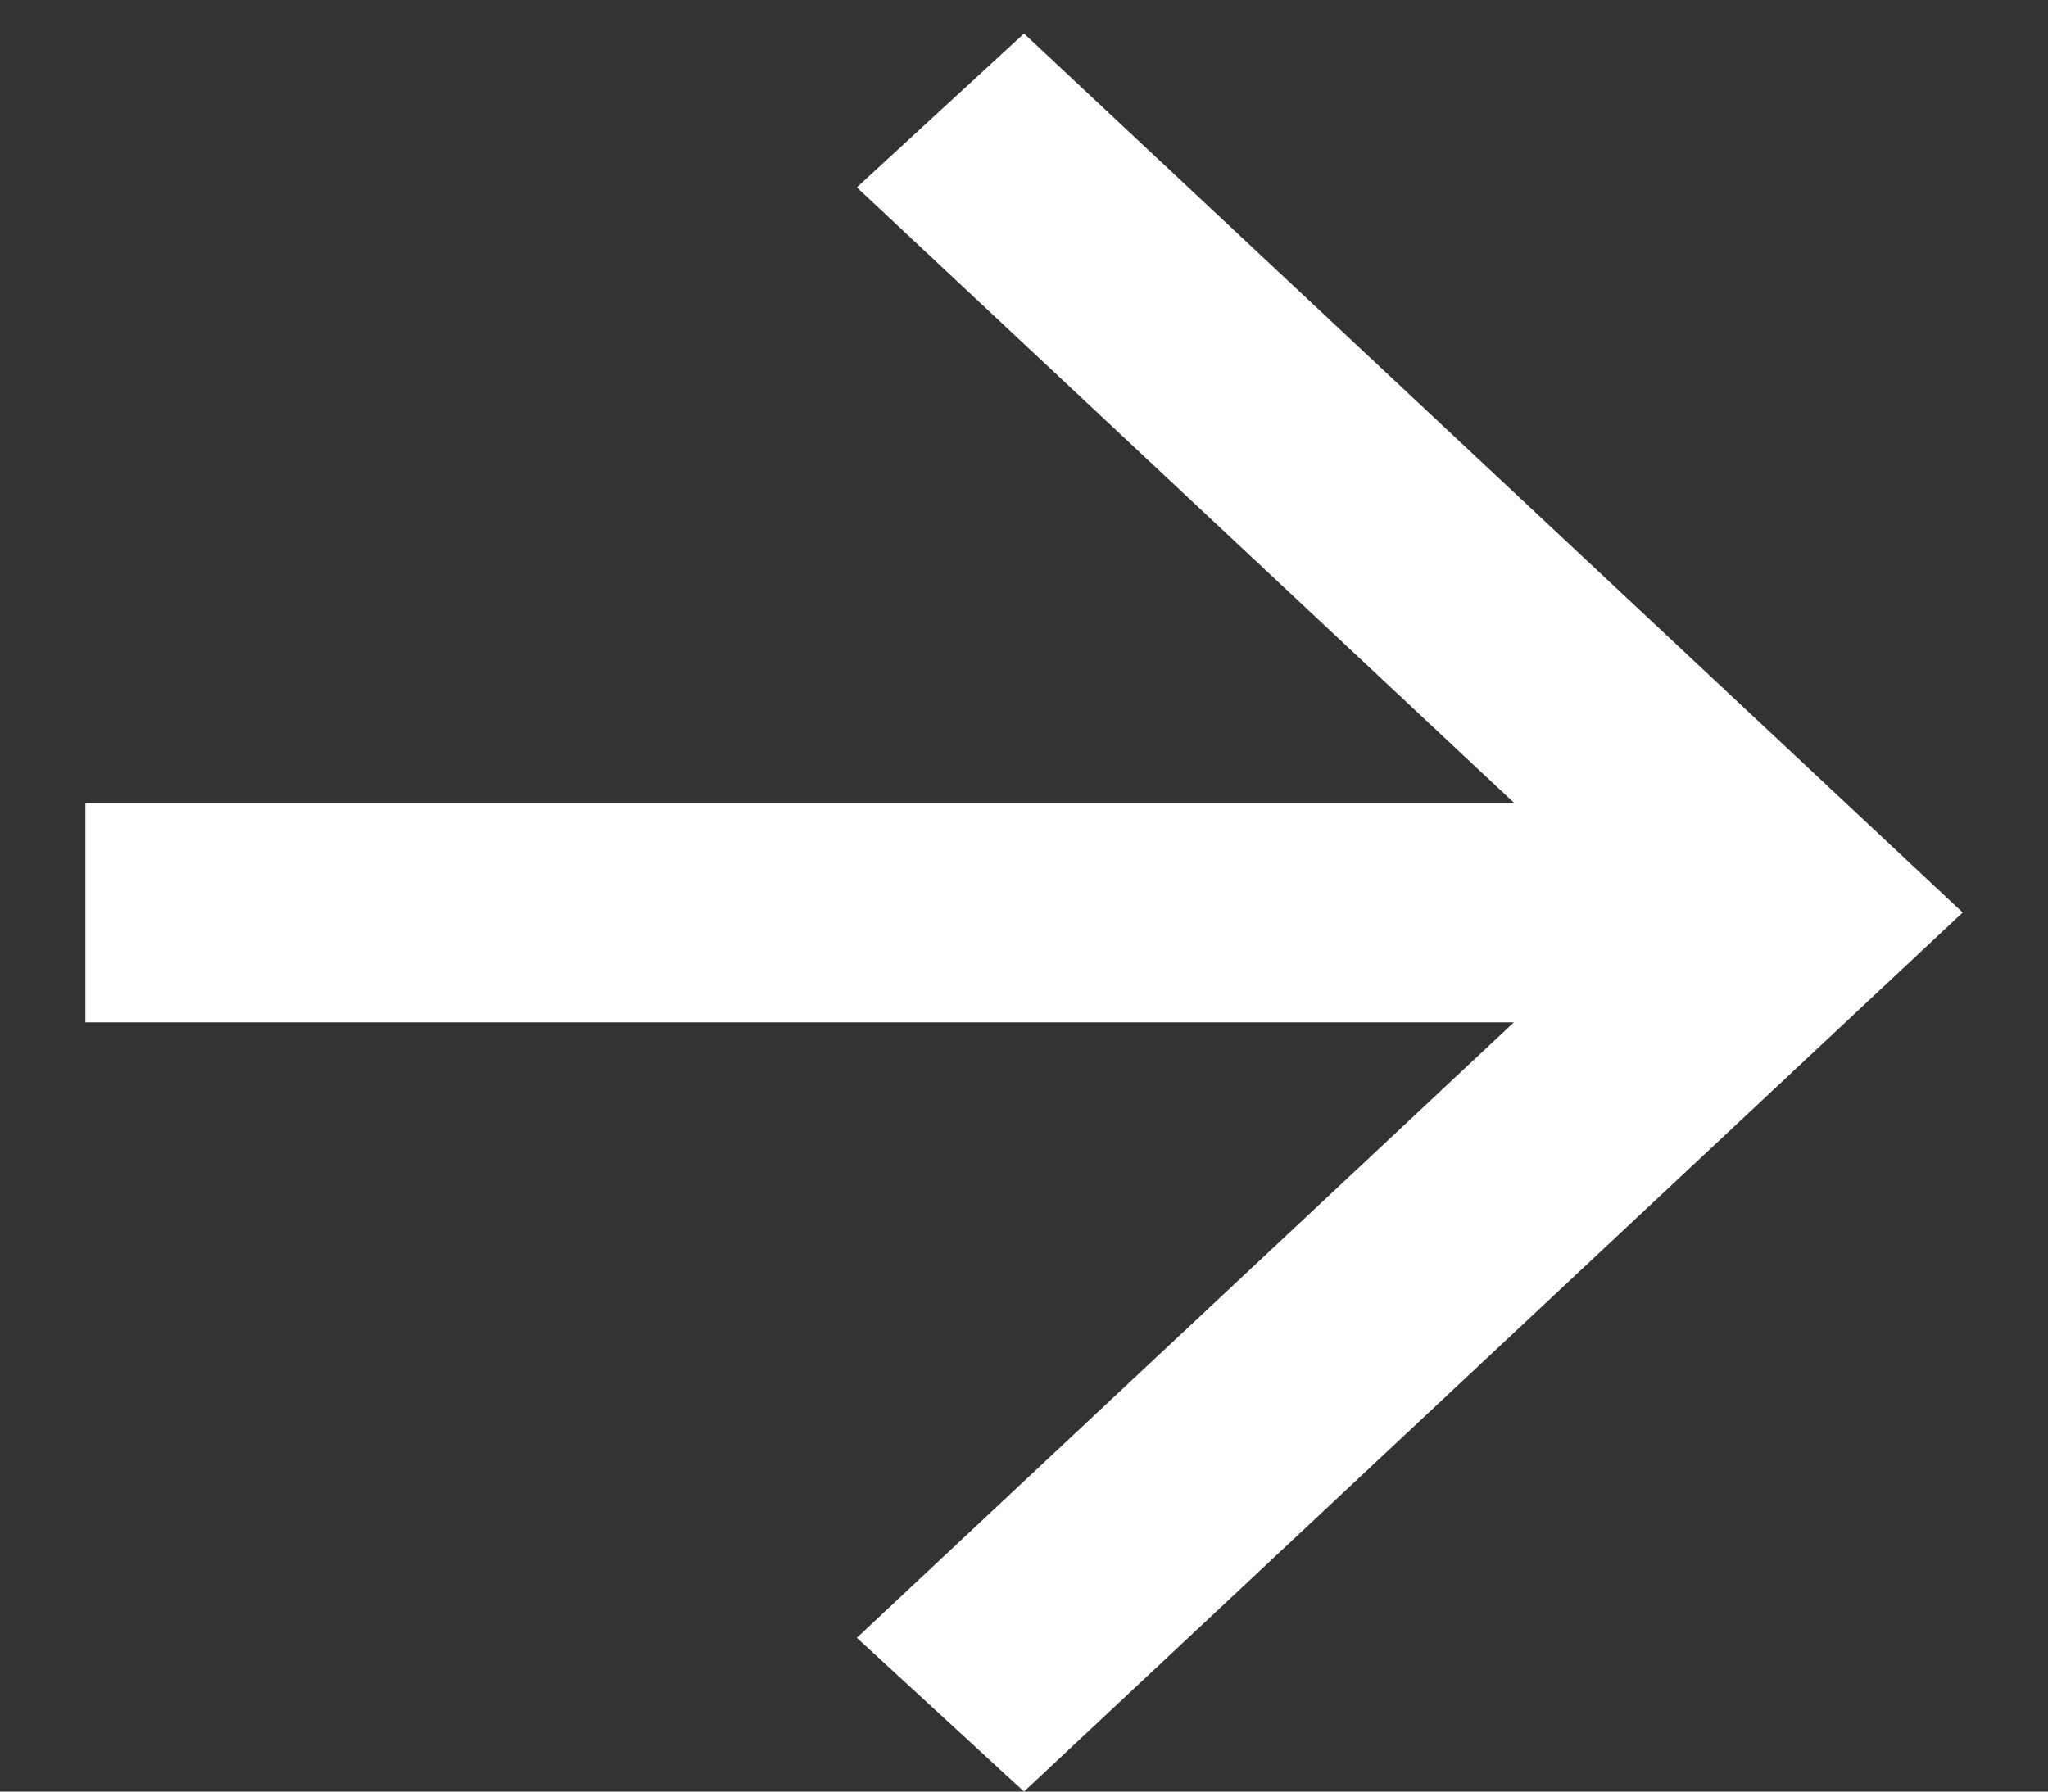 <svg width="16" height="14" fill="none" xmlns="http://www.w3.org/2000/svg"><rect width="100%" height="100%" fill="#333333" stroke="none"/><path d="M15.334 7.13 8 14l-1.306-1.202 5.133-4.809H.667V6.272h11.16L6.694 1.464 8 .262l7.334 6.869Z" fill="#fff"/></svg>
